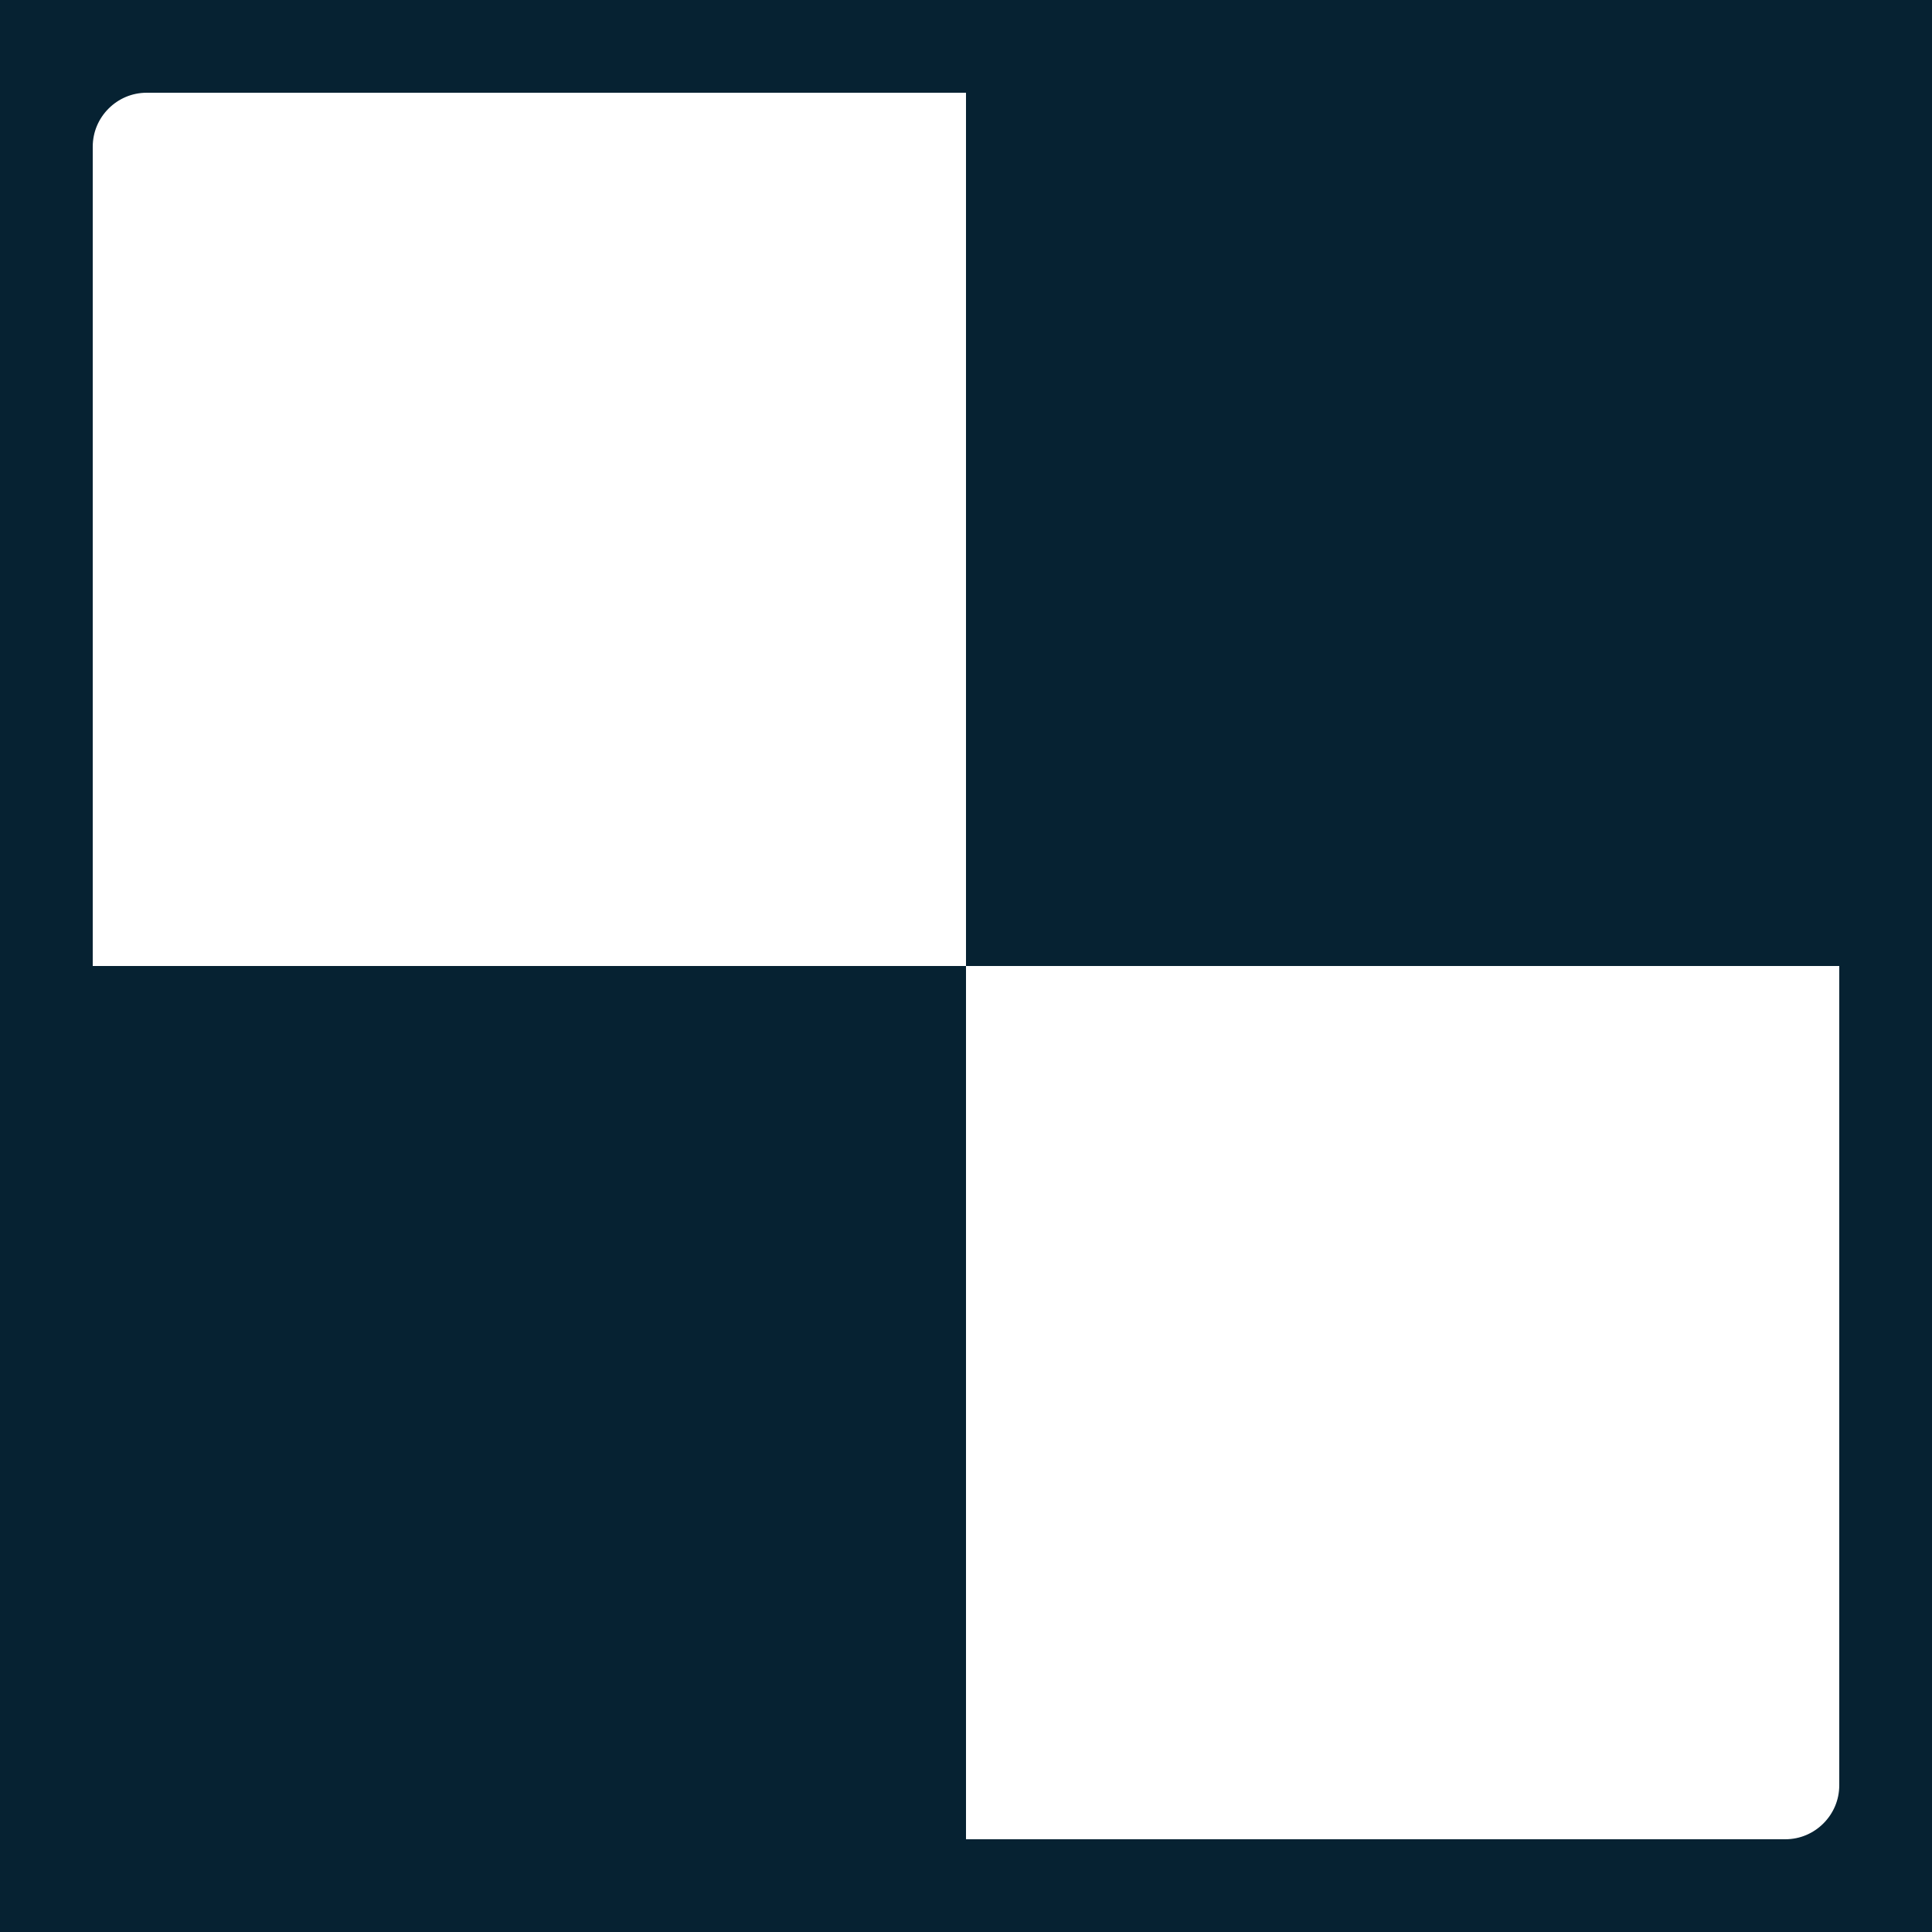<svg xmlns="http://www.w3.org/2000/svg" version="1.1" xmlns:xlink="http://www.w3.org/1999/xlink" xmlns:svgjs="http://svgjs.com/svgjs" width="500" height="500"><svg xmlns="http://www.w3.org/2000/svg" xmlns:xlink="http://www.w3.org/1999/xlink" width="500" height="500" viewBox="0 0 500 500"><defs><rect id="SvgjsRect1001" width="500" height="500" x="0" y="0" rx="40"></rect></defs><g fill="none" fill-rule="evenodd"><mask id="SvgjsMask1000" fill="#fff"><use xlink:href="#a"></use></mask><use xlink:href="#a" fill="#FFF"></use><rect width="500" height="500" x="1" y="2" fill="#FFF" mask="url(#b)"></rect><rect width="250" height="250" y="250" fill="#062232" mask="url(#b)"></rect><rect width="250" height="250" x="250" fill="#062232" mask="url(#b)"></rect><rect width="500" height="500" stroke="#062232" stroke-width="48" mask="url(#b)" rx="38"></rect></g></svg><style>@media (prefers-color-scheme: light) { :root { filter: none; } }
@media (prefers-color-scheme: dark) { :root { filter: none; } }
</style></svg>